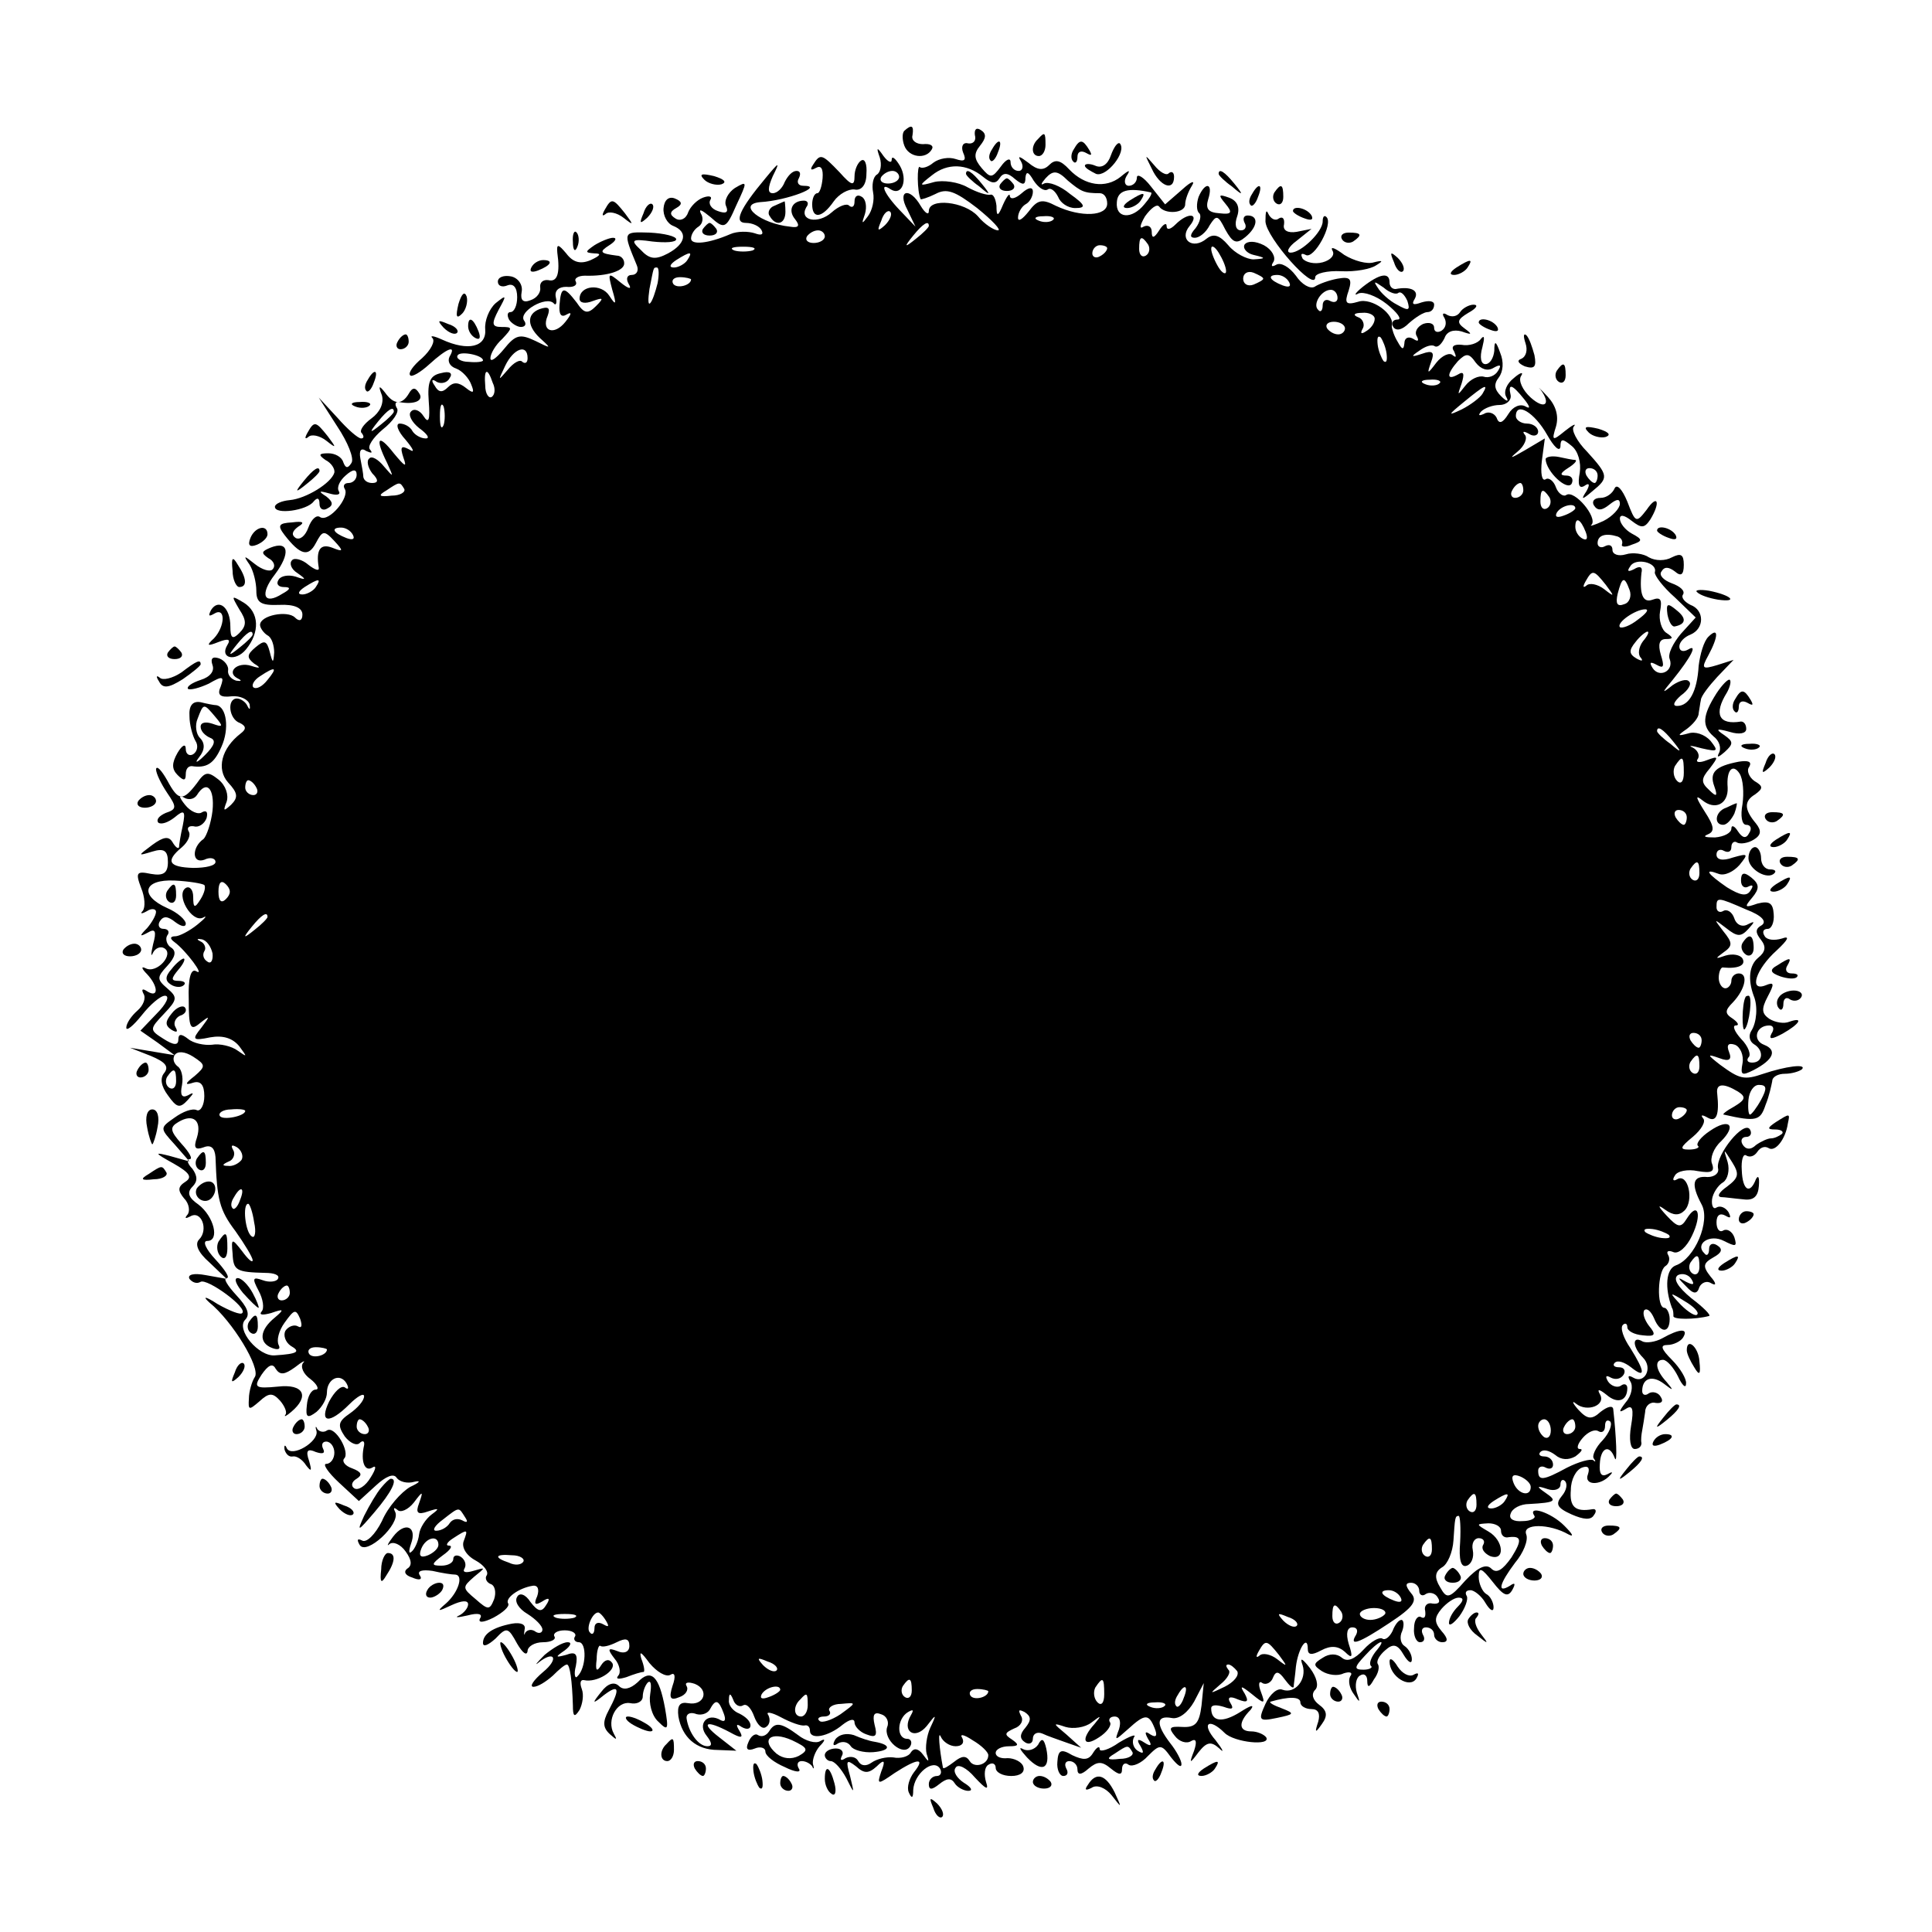 <?xml version="1.0" standalone="no"?>
<!DOCTYPE svg PUBLIC "-//W3C//DTD SVG 20010904//EN"
 "http://www.w3.org/TR/2001/REC-SVG-20010904/DTD/svg10.dtd">
<svg version="1.0" xmlns="http://www.w3.org/2000/svg"
 width="260pt" height="260pt" viewBox="0 0 260 260"
 preserveAspectRatio="xMidYMid meet">
<g transform="translate(0,260) scale(0.1,-0.1)"
fill="#000000" stroke="none">
<path d="M1217 2424 c-3 -3 -3 -12 0 -20 6 -16 29 -19 37 -5 3 5 -2 8 -12 7
-9 0 -16 5 -14 12 2 13 -1 15 -11 6z"/>
<path d="M1312 2418 c2 -7 -2 -12 -9 -11 -7 2 -10 -4 -7 -12 5 -11 2 -13 -10
-9 -9 3 -22 1 -30 -5 -7 -6 -15 -8 -18 -6 -4 5 -4 -33 1 -43 0 -1 10 2 20 7
15 8 26 4 56 -19 21 -17 33 -30 28 -30 -5 0 -18 8 -27 19 -18 20 -66 25 -66 7
0 -6 -5 -3 -11 7 -15 26 -32 21 -18 -5 l11 -23 -21 22 c-22 23 -28 39 -12 28
15 -9 23 13 12 32 -6 10 -11 14 -11 8 0 -5 -5 -3 -11 5 -9 13 -10 12 -5 -2 3
-10 1 -20 -4 -23 -5 -3 -7 -14 -5 -24 2 -10 -1 -24 -7 -32 -8 -11 -9 -11 -4 3
3 10 1 20 -4 23 -6 4 -10 1 -10 -6 0 -7 -3 -9 -7 -6 -3 4 -14 0 -24 -9 -18
-16 -44 -11 -34 7 4 5 2 9 -3 9 -16 0 -22 -13 -12 -25 7 -9 5 -12 -7 -10 -39
4 -72 30 -40 33 36 2 88 22 58 22 -7 0 -9 5 -6 10 3 6 2 10 -3 10 -6 0 -12 -7
-16 -15 -3 -8 -10 -15 -16 -15 -7 0 -7 7 0 23 10 20 9 20 -10 -3 -35 -42 -43
-60 -26 -60 8 0 18 -4 21 -10 3 -6 -1 -7 -9 -4 -9 3 -24 3 -33 -1 -30 -13 -53
-15 -53 -6 0 6 5 13 10 16 6 4 7 12 3 18 -3 7 2 4 13 -5 19 -17 21 -16 35 16
15 32 15 33 -2 23 -9 -6 -15 -17 -12 -24 4 -9 0 -11 -11 -7 -9 3 -13 10 -10
15 3 5 -2 6 -10 3 -8 -3 -17 -12 -20 -20 -3 -9 -11 -12 -17 -8 -8 5 -8 9 1 14
9 5 8 9 -2 13 -8 3 -14 -2 -15 -13 -1 -10 5 -21 13 -24 20 -8 17 -24 -7 -37
-17 -9 -25 -8 -37 5 -14 13 -12 15 16 11 18 -2 32 -1 32 3 0 4 -16 8 -36 9
-36 1 -36 2 -17 -44 3 -7 0 -13 -7 -13 -6 0 -8 -5 -4 -12 5 -8 0 -7 -11 2 -17
14 -17 13 -11 -10 6 -20 5 -22 -4 -8 -11 17 -40 14 -40 -4 0 -6 8 -7 18 -3 14
5 15 4 4 -7 -11 -11 -16 -10 -26 5 -17 22 -21 22 -23 -3 -1 -13 2 -18 10 -13
7 4 6 0 -2 -10 -15 -19 -33 -13 -24 8 4 11 1 13 -11 9 -18 -7 -17 -24 4 -42
12 -11 11 -11 -9 -1 -21 10 -27 9 -43 -11 -10 -12 -18 -18 -18 -12 0 6 7 18
16 26 14 15 14 16 -1 16 -13 0 -14 4 -4 23 11 20 11 21 -4 9 -9 -8 -15 -24
-14 -35 2 -24 -23 -30 -58 -14 -11 5 -17 6 -13 2 4 -4 -2 -16 -14 -27 -12 -10
-19 -20 -16 -23 2 -3 14 4 26 15 23 21 37 27 27 10 -3 -6 0 -13 9 -16 8 -3 17
-13 20 -21 5 -12 3 -13 -7 -5 -10 8 -17 8 -24 1 -8 -8 -13 -7 -18 2 -5 7 -4
10 3 5 6 -3 14 -1 17 5 5 7 0 10 -11 7 -15 -3 -19 -11 -17 -38 2 -25 0 -31 -7
-20 -5 8 -13 11 -17 6 -4 -4 1 -14 11 -22 11 -8 15 -14 9 -14 -7 0 -15 5 -18
10 -3 6 -11 10 -17 10 -6 0 -3 -10 8 -22 10 -12 13 -18 5 -13 -11 6 -13 4 -8
-11 5 -14 2 -12 -13 6 -21 27 -26 21 -9 -13 9 -20 9 -20 -4 -5 -8 10 -17 15
-20 11 -4 -3 -2 -12 4 -20 9 -9 8 -13 0 -13 -6 0 -11 3 -12 8 0 4 -2 15 -4 25
-2 11 1 15 8 10 7 -3 9 -3 5 2 -4 4 4 16 17 27 14 11 23 24 19 29 -3 5 -2 9 3
8 21 -4 34 2 27 12 -5 8 -9 8 -14 -1 -9 -15 -20 -15 -32 2 -8 10 -9 9 -4 -4 3
-11 -3 -23 -14 -31 -11 -8 -17 -17 -13 -20 3 -4 3 -7 -1 -7 -4 0 -18 12 -32
28 l-25 27 25 -39 c14 -21 23 -43 19 -49 -5 -8 -8 -7 -11 1 -2 7 -11 12 -20
12 -13 0 -14 -2 -4 -9 8 -4 13 -12 12 -17 -4 -14 -38 -35 -60 -37 -11 -1 -20
-5 -20 -9 0 -11 43 -5 52 7 5 6 8 5 8 -3 0 -7 5 -10 11 -6 8 4 7 9 -2 16 -11
7 -10 8 4 4 10 -3 16 -2 13 3 -3 5 1 14 9 21 10 9 15 9 15 1 0 -6 -5 -11 -11
-11 -5 0 -8 -3 -5 -8 7 -11 -21 -45 -33 -38 -5 4 -12 -3 -16 -14 -4 -11 -11
-17 -17 -14 -6 4 -5 9 3 15 10 6 7 8 -8 6 -18 -1 -20 -4 -10 -17 21 -27 32
-30 42 -11 9 17 11 18 25 3 13 -14 12 -15 -3 -9 -16 6 -22 -3 -18 -27 1 -5 -5
-3 -14 4 -8 7 -19 10 -22 6 -4 -4 -1 -12 7 -17 13 -9 12 -10 -2 -5 -10 3 -20
1 -23 -4 -4 -6 0 -10 7 -10 10 0 9 -3 -2 -9 -25 -16 -31 -1 -10 26 21 28 19
46 -6 36 -12 -5 -13 -7 -3 -14 8 -4 10 -11 6 -15 -3 -4 -14 -1 -24 7 -15 12
-16 12 -7 -1 5 -8 9 -24 9 -35 0 -16 6 -20 31 -19 20 1 31 -4 31 -13 0 -8 -4
-10 -10 -4 -10 10 -47 3 -47 -10 0 -4 5 -11 10 -14 6 -3 9 -14 9 -23 -1 -15
-2 -15 -6 1 -4 15 -7 16 -19 6 -12 -10 -12 -14 -2 -22 10 -6 8 -7 -4 -3 -19 6
-34 -9 -18 -17 6 -3 5 -4 -2 -3 -7 2 -12 8 -11 14 1 5 -4 13 -12 16 -9 3 -12
0 -9 -9 3 -8 -3 -16 -16 -20 -12 -4 -19 -9 -17 -12 3 -2 15 1 28 7 19 11 21
10 16 -4 -5 -11 -1 -15 15 -13 11 1 22 -4 24 -11 1 -7 0 -8 -3 -2 -2 5 -9 10
-14 10 -14 0 -11 -28 4 -33 8 -4 9 -8 1 -14 -26 -20 -33 -48 -17 -66 13 -14
14 -20 4 -30 -10 -9 -11 -9 -6 4 3 9 -1 22 -11 30 -14 11 -18 11 -29 -5 -19
-25 -25 -24 -40 4 -8 14 -14 20 -15 15 0 -6 7 -20 15 -32 13 -19 13 -22 -2
-27 -9 -4 -13 -9 -10 -13 4 -3 13 0 22 7 13 11 15 9 11 -11 -3 -13 -5 -26 -5
-29 -1 -3 -5 0 -9 7 -5 8 -12 7 -27 -4 -20 -15 -20 -15 0 -9 16 5 21 1 21 -14
0 -15 -6 -19 -23 -16 -19 4 -21 2 -13 -19 5 -12 6 -26 2 -31 -4 -4 -1 -4 6 0
6 4 12 3 12 -1 0 -5 -6 -15 -12 -22 -11 -11 -10 -12 1 -6 10 6 12 2 7 -16 -3
-13 -3 -18 0 -11 3 6 10 9 15 6 14 -8 -10 -35 -25 -27 -6 3 -6 0 2 -8 15 -16
16 -33 0 -23 -6 4 -8 3 -5 -3 4 -6 0 -16 -8 -23 -8 -7 -15 -17 -15 -23 0 -5 9
2 21 17 11 14 25 26 31 26 7 0 2 -11 -11 -24 l-22 -23 23 -16 23 -17 -30 5
-30 5 28 -11 c19 -8 25 -14 18 -23 -6 -7 -4 -18 5 -30 12 -17 16 -18 27 -6 8
9 9 11 0 6 -8 -4 -11 0 -8 14 2 11 -1 22 -6 25 -5 4 -7 10 -4 15 4 6 14 5 25
-2 17 -11 17 -13 2 -26 -13 -10 -14 -13 -2 -9 10 3 15 -3 15 -18 0 -12 -5 -21
-10 -19 -6 3 -19 -2 -30 -10 -20 -14 -20 -14 0 -36 l20 -23 -25 7 c-23 6 -23
5 4 -10 21 -12 25 -18 16 -24 -11 -7 -11 -12 -2 -23 7 -7 8 -18 4 -22 -4 -5
-2 -5 4 -2 15 9 25 -18 12 -31 -6 -6 -2 -17 14 -31 l23 -22 -28 5 c-16 3 -25
1 -22 -5 4 -5 10 -7 15 -4 9 5 64 -35 56 -42 -2 -3 -17 3 -33 12 -17 11 -21
11 -11 2 31 -25 69 -88 61 -100 -4 -6 -8 -20 -8 -29 -1 -16 0 -16 14 -4 13 12
18 12 28 1 6 -7 10 -16 7 -19 -2 -3 1 -2 8 4 25 21 17 38 -18 34 -31 -3 -33
-1 -22 16 9 13 15 16 19 8 6 -9 12 -8 26 2 10 8 15 10 11 6 -4 -5 0 -15 10
-22 9 -7 12 -14 7 -14 -6 0 -11 -9 -12 -21 -2 -17 1 -18 13 -9 8 7 14 18 14
26 0 18 17 27 26 13 4 -7 3 -10 -2 -6 -5 3 -14 -6 -21 -19 -14 -29 0 -31 27
-4 11 11 20 16 20 11 0 -6 -9 -16 -19 -23 -16 -11 -17 -16 -7 -31 7 -9 16 -13
20 -9 4 4 7 3 6 -3 -5 -22 1 -36 11 -30 6 4 5 -2 -2 -13 -7 -12 -17 -18 -22
-15 -5 3 -4 9 3 13 8 5 7 9 -6 14 -9 3 -14 9 -11 13 9 8 -12 45 -23 38 -4 -3
-10 -2 -13 2 -2 5 -3 3 -1 -3 3 -14 -33 -36 -40 -23 -2 5 -4 5 -3 -2 2 -6 6
-10 11 -9 5 1 13 -4 18 -12 7 -9 8 -8 4 6 -5 14 -2 17 9 12 9 -3 13 -2 10 4
-3 6 -1 10 4 10 6 0 11 -7 11 -15 0 -8 -5 -15 -11 -15 -5 0 2 -11 17 -25 l27
-25 23 21 c13 12 24 17 28 10 4 -5 14 -8 24 -5 9 2 7 -1 -6 -7 -12 -7 -30 -27
-38 -46 -9 -18 -21 -30 -27 -26 -6 3 -7 1 -3 -6 9 -15 55 28 48 44 -3 6 -2 7
3 3 4 -4 14 0 22 10 12 16 13 16 7 -1 -5 -13 -2 -16 12 -11 15 5 16 4 5 -4 -8
-6 -16 -18 -17 -27 -1 -9 -6 -20 -10 -23 -4 -4 -4 1 -1 10 9 24 -8 31 -24 10
-7 -9 -9 -14 -5 -10 5 4 15 0 22 -10 8 -11 9 -19 2 -23 -5 -4 -3 -9 7 -12 9
-4 14 -3 10 3 -4 6 3 8 17 6 13 -3 26 -5 31 -5 11 -1 4 -24 -13 -39 -13 -11
-11 -11 8 -2 13 6 22 7 22 1 0 -5 -6 -12 -12 -15 -7 -3 -2 -3 11 0 15 4 21 2
17 -4 -3 -6 4 -6 18 1 13 7 22 15 20 19 -5 7 14 21 33 24 7 1 9 -5 6 -14 -5
-11 -3 -13 7 -7 9 6 11 4 5 -5 -6 -10 -11 -9 -21 4 -7 11 -15 13 -18 7 -4 -6
2 -16 14 -23 11 -7 20 -16 20 -21 0 -4 -4 -6 -9 -3 -5 4 -11 3 -14 -1 -2 -5
-2 -3 -1 4 2 7 -5 10 -17 8 -26 -5 -39 -14 -39 -26 0 -6 7 -3 17 6 15 16 17
15 29 -7 7 -12 13 -17 14 -10 0 6 9 12 21 12 11 0 18 4 15 8 -2 4 4 8 14 8 10
0 16 -4 14 -8 -3 -4 0 -8 5 -8 11 0 10 -35 -2 -46 -3 -4 -5 3 -2 14 3 16 0 20
-13 15 -15 -4 -15 -3 -2 6 8 6 10 11 4 11 -7 0 -20 -8 -31 -17 -10 -10 -14
-15 -9 -11 22 18 29 6 7 -12 -13 -11 -19 -20 -13 -20 6 0 17 7 26 15 8 8 16
15 19 15 4 0 7 -22 8 -55 0 -15 2 -17 9 -6 4 8 6 20 3 28 -3 8 -2 13 3 12 17
-4 44 13 38 23 -4 6 -10 5 -15 -3 -6 -10 -8 -7 -6 8 0 12 3 20 5 18 3 -2 12 0
22 5 12 6 17 5 17 -5 0 -8 -7 -11 -16 -7 -13 5 -14 3 -4 -10 7 -8 9 -19 5 -23
-4 -5 1 -5 11 -2 10 4 20 7 23 7 2 0 1 8 -3 18 -3 11 0 9 11 -6 10 -12 22 -19
28 -16 6 4 8 -1 3 -15 -5 -16 -3 -20 9 -15 9 3 13 10 10 15 -3 5 2 6 11 3 20
-8 13 -30 -9 -26 -11 2 -15 -3 -13 -18 5 -28 24 -45 53 -45 l25 -1 -23 18
c-26 20 -18 24 14 7 16 -9 19 -8 13 2 -5 8 -4 10 3 5 7 -4 12 -3 12 2 0 6 -7
12 -15 16 -8 3 -15 11 -14 18 0 10 2 10 6 0 2 -6 8 -10 13 -7 5 3 11 -4 15
-15 4 -11 11 -18 16 -14 5 3 6 10 3 16 -4 5 4 4 17 -3 13 -7 27 -12 32 -11 4
1 7 -2 7 -7 0 -13 25 -8 44 8 9 7 16 9 16 3 0 -5 7 -13 16 -16 13 -5 15 -2 11
13 -3 13 -1 18 9 14 7 -2 11 -10 8 -17 -6 -17 22 -41 31 -26 3 5 1 10 -4 10
-15 0 -14 27 1 36 7 4 8 3 4 -4 -13 -22 5 -34 21 -15 13 17 14 17 5 -2 -5 -11
-7 -27 -5 -35 4 -12 3 -12 -5 -1 -6 8 -12 9 -16 3 -3 -6 -14 -9 -24 -7 -9 1
-22 -2 -29 -7 -7 -5 -14 -5 -18 2 -3 6 -11 7 -17 4 -6 -4 -8 -3 -5 3 3 5 0 10
-8 10 -8 0 -15 -4 -15 -9 0 -4 4 -8 8 -8 5 0 14 -10 21 -23 11 -22 11 -22 5 3
-6 21 -5 23 8 13 11 -10 17 -10 28 0 10 10 12 8 6 -7 -6 -18 -5 -18 18 -2 31
20 42 21 26 1 -6 -8 -10 -20 -7 -27 4 -9 6 -8 6 3 1 22 27 43 36 29 3 -5 1
-10 -4 -10 -6 0 -11 -5 -11 -11 0 -8 4 -8 14 0 10 8 16 9 21 1 3 -5 12 -10 18
-10 7 0 4 5 -6 11 -9 6 -15 15 -11 20 3 6 15 0 26 -13 15 -16 19 -18 15 -6 -3
10 -2 20 3 23 6 4 10 1 10 -4 0 -6 9 -11 21 -11 12 0 19 5 16 13 -2 6 -12 11
-21 11 -9 -1 -16 2 -16 7 0 5 8 9 18 9 13 0 14 2 4 9 -11 7 -10 9 3 15 9 3 13
11 9 17 -4 8 -3 9 5 5 9 -6 9 -11 1 -21 -8 -9 -8 -15 0 -20 5 -3 10 -1 10 5 0
7 6 10 13 7 6 -3 21 -8 32 -12 l20 -7 -20 18 c-18 15 -19 16 -1 10 10 -3 26
-1 35 6 13 10 14 10 4 -2 -19 -21 -15 -32 6 -18 11 7 17 16 15 20 -3 4 0 8 6
8 7 0 9 -7 6 -17 -6 -16 -6 -16 12 0 23 21 28 21 36 1 4 -10 2 -13 -6 -8 -7 5
-8 3 -3 -6 6 -9 4 -11 -5 -5 -9 6 -11 4 -5 -5 5 -9 4 -11 -4 -6 -6 4 -8 12 -5
18 4 5 -5 2 -20 -7 -14 -10 -26 -13 -26 -9 0 5 -4 3 -9 -5 -6 -10 -13 -10 -28
-3 -15 9 -19 7 -20 -9 -1 -10 3 -19 8 -19 6 0 7 5 4 10 -3 6 -1 10 4 10 6 0
11 -5 11 -11 0 -8 5 -8 15 1 12 10 18 10 30 0 11 -9 15 -9 15 -1 0 7 4 10 9 6
5 -3 17 2 26 12 16 16 18 16 31 -2 8 -10 14 -15 14 -9 0 5 -7 18 -15 28 -20
26 -19 38 2 34 10 -2 22 8 30 22 l13 25 -3 -30 c-3 -24 -8 -30 -26 -29 -17 1
-19 -1 -10 -12 6 -8 16 -11 22 -7 7 4 8 -1 4 -13 -7 -18 -6 -18 6 -2 11 14 17
15 28 5 7 -7 5 -2 -5 11 -20 23 -9 31 12 10 13 -13 63 -18 56 -6 -3 4 -12 8
-20 8 -17 0 -18 12 -1 29 6 8 0 6 -14 -3 -24 -15 -39 -13 -39 5 0 5 7 5 17 2
11 -4 14 -3 9 5 -5 8 -1 10 10 5 13 -5 15 -3 9 8 -7 11 -5 11 10 -1 17 -14 18
-13 12 3 -4 10 -3 16 2 12 5 -3 12 1 14 7 4 10 8 9 16 -2 6 -8 11 -13 12 -10
0 3 2 15 3 27 3 25 16 44 16 24 0 -8 5 -9 18 -2 13 7 23 6 32 -2 10 -10 11 -7
5 11 -4 14 -2 22 5 22 6 0 8 -4 5 -10 -10 -16 3 -12 45 16 32 21 38 30 29 40
-8 10 -8 14 0 14 6 0 11 -5 11 -11 0 -5 4 -8 9 -4 5 3 13 1 16 -5 4 -6 1 -9
-7 -8 -7 2 -12 -3 -10 -10 1 -8 -1 -11 -6 -8 -4 2 -9 -4 -9 -15 -1 -10 3 -19
8 -19 6 0 7 5 4 10 -3 6 -1 10 4 10 6 0 11 -4 11 -10 0 -5 5 -10 11 -10 8 0 8
5 -1 15 -10 12 -10 18 0 30 7 8 17 15 23 15 7 0 7 -4 -1 -12 -7 -7 -12 -16
-12 -22 0 -5 6 -1 14 9 8 11 12 23 10 27 -3 5 -1 8 5 8 5 0 15 -8 20 -17 6
-10 11 -13 11 -6 0 6 -4 15 -10 18 -5 3 -10 14 -10 23 0 14 4 12 19 -7 14 -18
20 -21 26 -11 5 9 4 11 -3 6 -18 -11 -14 3 7 31 11 13 18 30 15 38 -6 15 31
15 57 0 8 -4 5 1 -6 12 -18 18 -50 28 -40 13 2 -3 -5 -7 -16 -7 -12 -1 -19 3
-16 10 2 7 13 13 25 13 36 2 38 4 22 15 -13 9 -12 10 3 5 9 -3 17 0 17 6 0 6
3 8 6 5 4 -4 2 -13 -4 -20 -9 -11 -7 -16 13 -25 16 -7 26 -8 30 -1 4 5 3 9 -2
8 -23 -4 -31 3 -29 26 0 14 7 27 15 30 8 3 11 0 8 -9 -6 -15 17 -16 30 -1 4 4
3 5 -4 1 -8 -4 -11 1 -10 14 1 22 13 27 20 8 4 -11 2 31 -2 66 -1 5 -8 3 -17
-4 -12 -11 -18 -10 -30 3 -8 9 -9 13 -3 8 15 -12 41 -2 32 13 -4 7 -1 7 9 -1
15 -13 28 -8 28 9 0 5 -4 7 -9 3 -5 -3 -13 0 -17 6 -4 7 -3 9 4 5 6 -3 13 -2
17 4 3 5 1 10 -6 10 -7 0 -9 3 -6 6 4 4 13 1 22 -6 20 -16 19 -6 -1 26 -9 13
-14 27 -10 31 3 3 6 2 6 -3 0 -5 9 -10 21 -11 17 -2 18 1 8 13 -6 8 -9 17 -6
21 4 3 9 -2 13 -11 8 -20 21 -21 21 -1 0 8 -4 15 -7 15 -11 0 -9 49 1 56 5 3
7 10 4 15 -3 5 0 7 7 4 7 -3 18 7 25 22 14 29 8 47 -7 23 -8 -13 -12 -12 -27
4 -12 13 -13 16 -2 8 11 -8 19 -8 26 -1 13 13 5 51 -10 42 -5 -3 -7 -1 -3 5 3
6 17 9 31 6 18 -3 23 -1 19 10 -3 7 2 21 12 30 22 22 11 32 -15 14 -12 -8 -19
-17 -16 -20 3 -2 -2 -5 -12 -5 -13 0 -12 3 5 17 12 10 18 21 14 25 -4 5 -1 5
6 1 12 -7 16 4 13 32 -2 14 8 15 28 3 11 -7 10 -11 -5 -20 -11 -6 -17 -11 -14
-11 44 -10 49 -8 56 13 5 12 8 27 9 32 0 6 8 10 17 10 9 0 19 3 23 6 7 8 -22
4 -52 -6 -26 -9 -32 -7 -58 12 -18 14 -18 15 -1 9 13 -5 17 -2 13 8 -4 10 -1
13 8 10 7 -3 12 -14 10 -25 -3 -16 -1 -17 15 -9 27 14 32 27 14 34 -16 6 -11
26 7 26 6 0 7 -5 3 -11 -4 -8 0 -8 15 0 23 13 29 23 9 16 -7 -3 -19 -1 -27 4
-10 7 -11 13 -2 30 9 17 9 20 -3 15 -23 -9 -13 22 15 47 16 15 18 20 7 16 -10
-3 -20 -2 -23 3 -4 6 -2 10 4 10 5 0 9 9 8 20 -1 15 -6 18 -22 14 -17 -6 -18
-5 -7 8 10 12 10 18 -1 27 -10 8 -14 7 -14 -4 0 -8 5 -11 10 -8 6 3 7 1 3 -5
-5 -9 -14 -7 -32 4 -26 18 -32 26 -11 18 8 -3 20 3 28 12 12 15 12 16 -9 10
-14 -5 -22 -3 -22 4 0 6 5 8 10 5 6 -3 10 -1 10 5 0 6 4 9 8 6 4 -2 14 -1 22
4 10 6 11 12 3 22 -16 19 -16 30 -1 39 11 8 11 11 -1 18 -7 5 -11 14 -7 19 4
7 -1 9 -14 7 -31 -6 -40 -14 -33 -33 5 -14 3 -15 -7 -5 -11 10 -11 15 1 29 12
16 12 17 -4 11 -10 -4 -16 -3 -12 2 3 5 -1 12 -7 15 -7 3 -2 3 12 -1 22 -5 23
-4 12 10 -8 9 -21 13 -30 10 -15 -4 -15 -3 -2 6 8 6 16 15 16 21 1 5 2 14 3
18 0 5 11 19 22 31 l22 23 -22 -7 c-20 -6 -22 -5 -12 13 14 26 14 39 0 25 -6
-6 -11 -23 -13 -39 -2 -35 -13 -54 -29 -54 -7 0 -4 6 5 14 10 7 15 16 11 19
-3 4 -13 1 -22 -5 -15 -12 -15 -11 0 7 25 31 34 49 21 41 -7 -4 -12 -2 -12 4
0 6 7 13 15 16 19 8 19 33 0 40 -8 4 -13 10 -10 14 3 5 -4 11 -15 15 -11 4
-18 11 -14 16 4 7 10 6 18 0 8 -7 12 -5 12 9 0 14 -4 16 -16 10 -9 -5 -22 -5
-31 0 -7 5 -22 7 -31 4 -10 -3 -18 0 -18 6 0 6 -4 8 -10 5 -5 -3 -10 -1 -10 4
0 11 11 14 27 9 5 -2 7 -6 6 -10 -2 -4 4 -5 13 -1 15 5 15 7 0 15 -9 5 -16 14
-16 20 0 6 6 5 16 -3 13 -10 17 -10 25 2 14 23 10 35 -5 13 -14 -18 -15 -18
-26 11 -7 17 -14 24 -17 18 -3 -7 -11 -13 -19 -13 -9 0 -12 -5 -9 -10 5 -8 11
-7 21 1 10 8 14 8 14 1 0 -6 -10 -17 -22 -23 -13 -6 -20 -8 -16 -5 8 10 -23
47 -34 40 -4 -3 -11 2 -14 10 -3 9 -10 14 -14 11 -5 -3 -7 8 -5 25 l4 30 -27
-16 c-19 -11 -22 -12 -10 -2 10 8 14 19 10 23 -4 5 -1 5 6 1 6 -4 12 -2 12 3
0 6 -7 11 -15 11 -8 0 -15 5 -15 10 0 20 25 5 42 -25 9 -16 17 -24 18 -16 0
11 3 11 15 1 9 -7 13 -23 11 -36 -3 -16 -1 -22 6 -18 7 5 8 2 3 -7 -8 -12 -6
-12 8 0 22 18 22 21 -7 53 -14 14 -22 30 -18 34 4 5 -2 2 -12 -6 -17 -14 -18
-13 -12 6 4 14 0 28 -11 40 -10 11 -15 15 -10 10 15 -20 6 -28 -13 -11 -11 10
-17 23 -13 29 4 6 -1 5 -10 -3 -9 -7 -14 -18 -10 -25 4 -7 1 -7 -7 1 -9 9 -10
16 -3 25 6 8 7 21 2 33 -6 17 -8 17 -8 3 -1 -10 -6 -18 -12 -18 -6 0 -8 9 -4
23 3 12 3 17 -2 11 -4 -6 -16 -10 -26 -8 -10 1 -15 -2 -10 -9 3 -7 3 -9 -2 -5
-4 4 -14 0 -22 -10 -12 -16 -13 -16 -7 1 5 13 2 16 -12 11 -15 -5 -16 -4 -4 4
8 6 17 9 21 6 4 -2 9 3 13 11 3 9 12 12 23 9 14 -5 15 -4 4 4 -11 8 -10 12 5
21 11 6 14 11 7 11 -6 0 -15 -5 -18 -10 -4 -6 -11 -7 -17 -4 -6 4 -8 2 -4 -4
3 -6 2 -13 -4 -17 -5 -3 -10 -2 -10 4 0 6 -7 8 -15 5 -8 -4 -12 -11 -8 -17 3
-6 1 -7 -5 -3 -7 4 -12 1 -12 -6 -1 -9 -3 -9 -9 2 -5 8 -8 18 -8 21 5 16 -27
39 -45 33 -17 -5 -19 -2 -13 15 5 16 2 19 -15 16 -11 -2 -25 -7 -31 -11 -6 -3
-17 3 -25 15 -9 12 -20 18 -26 15 -7 -4 -8 -2 -4 4 3 6 -2 16 -13 22 -12 6
-22 6 -26 1 -3 -5 3 -12 12 -14 17 -4 17 -5 0 -6 -9 0 -25 8 -34 19 -12 14
-20 16 -29 9 -19 -16 -38 -1 -23 17 14 17 -2 19 -19 2 -7 -7 -12 -8 -12 -2 0
5 -5 2 -10 -6 -7 -11 -10 -11 -10 -2 0 7 -5 10 -11 7 -6 -4 -5 2 2 14 8 11 16
17 19 13 8 -11 35 -9 35 3 0 6 4 17 9 25 5 8 -1 6 -13 -5 l-23 -20 -19 24
c-10 13 -19 18 -19 12 0 -6 -5 -11 -11 -11 -5 0 -7 6 -3 13 6 9 4 9 -8 -1 -20
-16 -48 -12 -69 10 -12 13 -19 14 -27 6 -8 -8 -16 -7 -28 3 -12 9 -15 10 -10
2 4 -7 2 -13 -3 -13 -6 0 -11 5 -11 12 0 6 -6 4 -13 -6 -12 -16 -14 -16 -26
-2 -10 12 -11 19 -2 30 8 10 9 16 1 21 -6 4 -9 1 -8 -7z m11 -56 c11 -9 17
-10 22 -2 5 8 11 8 21 -1 11 -9 14 -8 14 2 1 9 4 8 11 -4 6 -9 14 -15 19 -12
4 3 10 -2 14 -10 3 -8 13 -15 23 -15 15 0 14 4 -7 19 -13 11 -29 17 -35 14 -5
-3 -4 0 2 7 10 11 16 11 30 -3 18 -15 22 -17 43 -17 6 0 10 -6 10 -14 0 -17
-35 -19 -69 -3 -19 10 -25 8 -37 -8 -8 -10 -14 -14 -14 -8 0 7 5 15 10 18 6 3
10 11 10 17 0 7 -6 6 -15 -2 -8 -7 -15 -9 -16 -4 0 5 -4 0 -9 -11 -7 -17 -9
-17 -9 -2 -1 9 -4 16 -8 15 -5 -1 -18 3 -31 10 -12 7 -33 10 -45 7 -21 -6 -21
-5 -3 9 21 17 47 16 69 -2z m-113 0 c0 -5 -7 -9 -15 -9 -8 0 -12 4 -9 9 3 4 9
8 15 8 5 0 9 -4 9 -8z m339 -21 c2 -1 -2 -8 -9 -16 -17 -21 -39 -19 -37 3 1
16 15 20 46 13z m-358 -44 c-10 -9 -11 -8 -5 6 3 10 9 15 12 12 3 -3 0 -11 -7
-18z m226 7 c-3 -3 -12 -4 -19 -1 -8 3 -5 6 6 6 11 1 17 -2 13 -5z m-167 -8
c0 -2 -8 -10 -17 -17 -16 -13 -17 -12 -4 4 13 16 21 21 21 13z m-140 -14 c0
-5 -7 -9 -15 -9 -8 0 -12 4 -9 9 3 4 9 8 15 8 5 0 9 -4 9 -8z m435 -11 c3 -5
2 -12 -3 -15 -5 -3 -9 1 -9 9 0 17 3 19 12 6z m-532 -8 c-7 -2 -19 -2 -25 0
-7 3 -2 5 12 5 14 0 19 -2 13 -5z m477 3 c0 -3 -4 -8 -10 -11 -5 -3 -10 -1
-10 4 0 6 5 11 10 11 6 0 10 -2 10 -4z m160 -31 c0 -5 -5 -3 -10 5 -5 8 -10
20 -10 25 0 6 5 3 10 -5 5 -8 10 -19 10 -25z m-725 15 c-3 -5 -12 -10 -18 -10
-7 0 -6 4 3 10 19 12 23 12 15 0z m-40 -31 c-3 -12 -7 -24 -10 -27 -3 -3 -3 5
-1 19 6 30 5 29 10 29 3 0 3 -10 1 -21z m815 6 c0 -2 -6 -5 -13 -8 -8 -3 -14
1 -14 8 0 7 6 11 14 8 7 -3 13 -6 13 -8z m-770 -1 c0 -8 -19 -13 -24 -6 -3 5
1 9 9 9 8 0 15 -2 15 -3z m805 -4 c3 -6 -1 -7 -9 -4 -18 7 -21 14 -7 14 6 0
13 -4 16 -10z m65 -21 c0 -5 -4 -7 -10 -4 -5 3 -10 1 -10 -6 0 -7 -3 -10 -6
-6 -8 7 4 27 17 27 5 0 9 -5 9 -11z m50 -28 c0 -6 -5 -13 -12 -17 -6 -4 -8 -3
-4 4 3 5 0 13 -6 15 -8 3 -6 6 5 6 9 1 17 -3 17 -8z m-40 -13 c0 -4 -4 -8 -9
-8 -6 0 -12 4 -15 8 -3 5 1 9 9 9 8 0 15 -4 15 -9z m56 -34 c1 -9 0 -13 -4
-10 -3 4 -7 14 -8 22 -1 9 0 13 4 10 3 -4 7 -14 8 -22z m-1216 -9 c0 -2 -9 -3
-19 -2 -11 0 -18 5 -15 9 4 6 34 0 34 -7z m60 3 c0 -6 -3 -8 -7 -5 -3 4 -12
-1 -20 -11 -13 -15 -13 -15 -3 6 11 23 30 30 30 10z m1300 -13 c9 5 11 4 6 -4
-4 -7 -13 -10 -19 -8 -7 2 -18 -3 -25 -12 -11 -14 -11 -14 -5 3 4 13 3 17 -5
12 -16 -9 -15 1 0 18 11 11 15 11 24 -2 7 -9 16 -12 24 -7z m-1347 -20 c4 -8
3 -16 -1 -19 -4 -3 -9 4 -9 15 -2 23 3 25 10 4z m1274 -1 c-3 -3 -12 -4 -19
-1 -8 3 -5 6 6 6 11 1 17 -2 13 -5z m58 -14 c-3 -5 -16 -15 -28 -21 -19 -9
-19 -8 3 10 28 23 34 26 25 11z m56 -7 c8 -10 9 -14 2 -10 -7 4 -17 0 -23 -10
-8 -13 -13 -14 -16 -5 -3 6 -11 9 -17 5 -7 -3 -8 -2 -4 3 5 5 16 9 25 9 9 0
16 6 15 13 -4 17 2 15 18 -5z m-1454 -35 c-3 -7 -5 -2 -5 12 0 14 2 19 5 13 2
-7 2 -19 0 -25z m-67 18 c0 -2 -8 -10 -17 -17 -16 -13 -17 -12 -4 4 13 16 21
21 21 13z m1620 -86 c0 -5 -2 -10 -4 -10 -3 0 -8 5 -11 10 -3 6 -1 10 4 10 6
0 11 -4 11 -10z m-1606 -18 c2 -4 -5 -9 -17 -9 -17 -2 -19 0 -7 7 18 12 18 12
24 2z m1506 -2 c0 -5 -5 -10 -11 -10 -5 0 -7 5 -4 10 3 6 8 10 11 10 2 0 4 -4
4 -10z m35 -9 c3 -5 2 -12 -3 -15 -5 -3 -9 1 -9 9 0 17 3 19 12 6z m35 -15 c0
-2 -7 -7 -16 -10 -8 -3 -12 -2 -9 4 6 10 25 14 25 6z m14 -32 c3 -8 2 -12 -4
-9 -6 3 -10 10 -10 16 0 14 7 11 14 -7z m-1659 -4 c3 -6 -1 -7 -9 -4 -18 7
-21 14 -7 14 6 0 13 -4 16 -10z m1752 -50 c-1 -4 11 -20 27 -34 l28 -27 -20
-22 c-10 -12 -18 -27 -15 -34 6 -16 -14 -26 -23 -12 -5 8 -3 9 6 4 9 -5 10 -2
5 14 -4 14 -2 21 7 21 10 0 10 2 1 8 -7 4 -11 18 -9 29 3 16 1 20 -10 16 -13
-5 -18 7 -15 36 2 8 -2 10 -10 5 -8 -4 -10 -3 -5 4 7 12 37 5 33 -8z m-66 -17
c12 -16 12 -17 -2 -6 -9 7 -20 9 -24 5 -5 -4 -5 -1 -1 6 9 16 11 15 27 -5z
m-1736 -3 c-3 -5 -12 -10 -18 -10 -7 0 -6 4 3 10 19 12 23 12 15 0z m1768 -4
c3 -8 0 -17 -7 -19 -10 -4 -12 1 -9 14 6 23 9 24 16 5z m11 -40 c-10 -8 -21
-12 -24 -10 -5 6 21 24 34 24 6 0 1 -6 -10 -14z m7 -29 c-6 -8 -7 -18 -3 -22
4 -5 1 -5 -6 -1 -10 6 -10 11 -1 22 6 8 14 14 16 14 3 0 0 -6 -6 -13z m-1851
-52 c-7 -9 -15 -13 -19 -10 -3 3 1 10 9 15 21 14 24 12 10 -5z m1891 -82 c13
-16 12 -17 -3 -4 -10 7 -18 15 -18 17 0 8 8 3 21 -13z m15 -43 c0 -12 -4 -16
-9 -11 -5 5 -6 14 -3 20 10 15 12 14 12 -9z m79 -42 c-3 -16 -1 -28 5 -28 6 0
8 -5 4 -11 -4 -8 -9 -7 -15 2 -5 8 -9 9 -9 4 0 -6 -10 -11 -22 -12 -13 0 -17
1 -10 4 10 4 9 11 -4 31 -12 19 -13 23 -3 15 17 -14 35 -5 34 17 -2 24 7 33
16 19 5 -8 6 -26 4 -41z m-2000 22 c3 -5 1 -10 -4 -10 -6 0 -11 5 -11 10 0 6
2 10 4 10 3 0 8 -4 11 -10z m-59 -31 c-2 -17 -8 -34 -12 -38 -16 -11 -16 -34
1 -28 8 4 15 2 15 -3 0 -5 -13 -8 -30 -8 -33 1 -38 9 -15 28 8 7 12 16 9 21
-3 5 0 8 7 7 6 -2 14 3 17 11 2 8 0 11 -6 8 -5 -4 -16 1 -23 10 -8 10 -9 14
-2 10 6 -4 14 -3 18 3 13 21 24 9 21 -21z m1984 -9 c0 -5 -2 -10 -4 -10 -3 0
-8 5 -11 10 -3 6 -1 10 4 10 6 0 11 -4 11 -10z m17 -75 c0 -8 -4 -12 -9 -9 -5
3 -6 10 -3 15 9 13 12 11 12 -6z m-2012 -16 c2 -3 0 -11 -5 -19 -8 -13 -10
-12 -10 3 0 10 -5 15 -10 12 -14 -9 8 -47 23 -40 7 4 3 -1 -7 -9 -11 -9 -25
-16 -30 -16 -7 0 -8 -3 -1 -8 15 -11 42 -47 29 -39 -7 4 -11 -9 -10 -38 0 -38
2 -43 15 -32 14 11 14 10 2 -6 -13 -16 -12 -18 12 -13 17 3 30 -1 39 -12 11
-15 11 -15 -2 -6 -8 6 -24 10 -35 8 -10 -1 -25 2 -32 8 -9 7 -13 7 -13 -1 0
-8 -6 -8 -20 1 -19 12 -19 13 1 34 18 19 18 22 4 34 -14 12 -14 15 0 30 11 12
13 20 5 25 -5 3 -8 11 -5 16 4 5 1 9 -5 9 -6 0 -8 5 -5 10 5 8 11 7 21 -1 8
-6 14 -7 14 -2 0 5 -11 15 -25 21 -38 17 -32 39 10 37 20 -1 37 -4 40 -6z m29
-19 c-6 -6 -10 -3 -10 10 0 13 4 16 10 10 7 -7 7 -13 0 -20z m2046 -14 c21 -8
28 -16 21 -21 -9 -5 -9 -10 -1 -20 7 -9 6 -16 -4 -24 -12 -10 -14 -29 -6 -51
6 -14 4 -36 -3 -47 -4 -6 -3 -14 3 -18 14 -8 13 -25 -2 -25 -6 0 -8 3 -5 7 4
3 0 15 -10 25 -9 10 -12 18 -7 18 5 0 3 4 -4 9 -11 7 -11 11 0 22 17 18 21 39
8 39 -5 0 -10 -4 -10 -10 0 -5 -4 -10 -8 -10 -5 0 -9 7 -9 14 0 8 3 15 6 14
20 -2 31 3 26 12 -3 5 -13 7 -23 4 -14 -5 -14 -4 -3 4 13 9 13 13 0 29 -13 17
-13 17 4 4 15 -12 20 -12 30 -1 9 10 9 11 -1 6 -7 -4 -15 -1 -18 8 -3 9 -10
13 -15 10 -5 -3 -9 0 -9 5 0 14 1 14 40 -3z m-1990 -10 c0 -2 -8 -10 -17 -17
-16 -13 -17 -12 -4 4 13 16 21 21 21 13z m-74 -49 c1 -9 -2 -15 -7 -11 -5 3
-7 9 -4 14 3 4 0 11 -5 13 -6 3 -5 4 1 3 7 -1 13 -10 15 -19z m2004 -117 c0
-5 -2 -10 -4 -10 -3 0 -8 5 -11 10 -3 6 -1 10 4 10 6 0 11 -4 11 -10z m-3 -35
c0 -8 -4 -12 -9 -9 -5 3 -6 10 -3 15 9 13 12 11 12 -6z m-2050 -20 c0 -8 -4
-12 -9 -9 -5 3 -6 10 -3 15 9 13 12 11 12 -6z m2133 -25 c-6 -11 -13 -20 -15
-20 -2 0 -3 9 -2 20 1 11 7 20 14 20 11 0 11 -5 3 -20z m-2040 -15 c0 -7 -30
-13 -34 -7 -3 4 4 9 15 9 10 1 19 0 19 -2z m1940 1 c0 -3 -4 -8 -10 -11 -5 -3
-10 -1 -10 4 0 6 5 11 10 11 6 0 10 -2 10 -4z m-2005 -37 c-5 -14 -2 -17 9
-13 10 4 15 -1 16 -13 2 -57 5 -71 27 -100 12 -17 23 -35 23 -39 0 -4 -6 1
-14 12 -14 18 -15 18 -13 -3 1 -23 5 -25 44 -26 12 0 20 -3 17 -8 -2 -4 -12
-5 -20 -2 -14 5 -15 3 -6 -14 6 -11 8 -24 4 -28 -4 -5 2 -5 13 -2 17 6 18 5 5
-6 -21 -17 -22 -34 -4 -41 8 -3 12 -2 9 4 -3 6 0 19 8 30 13 18 15 19 21 5 3
-9 2 -13 -3 -10 -5 3 -13 0 -17 -6 -3 -6 0 -15 7 -20 14 -8 10 -11 -21 -13
-22 -2 -53 35 -40 48 7 7 3 17 -12 33 -12 13 -18 23 -13 23 5 0 -2 11 -15 25
-13 14 -18 25 -11 25 17 0 9 33 -12 49 -13 9 -16 16 -8 24 7 7 7 14 0 24 -7 7
-8 13 -4 13 5 0 0 9 -11 21 -15 17 -16 22 -4 29 20 12 32 2 25 -21z m60 -30
c-4 -5 -12 -9 -18 -8 -9 0 -8 2 1 6 6 2 9 10 6 15 -4 7 -2 8 5 4 6 -4 9 -12 6
-17z m-2 -54 c-3 -9 -8 -14 -10 -11 -3 3 -2 9 2 15 9 16 15 13 8 -4z m19 -30
c3 -13 1 -22 -3 -19 -9 5 -13 44 -5 44 2 0 6 -11 8 -25z m1904 -17 c3 -4 -1
-5 -10 -4 -8 1 -18 5 -22 8 -3 4 1 5 10 4 8 -1 18 -5 22 -8z m-1856 -78 c0 -5
-5 -10 -11 -10 -5 0 -7 5 -4 10 3 6 8 10 11 10 2 0 4 -4 4 -10z m50 -76 c0 -8
-19 -13 -24 -6 -3 5 1 9 9 9 8 0 15 -2 15 -3z m55 -104 c3 -5 1 -10 -4 -10 -6
0 -11 5 -11 10 0 6 2 10 4 10 3 0 8 -4 11 -10z m1592 -5 c0 -8 -4 -12 -9 -9
-4 3 -8 9 -8 15 0 5 4 9 8 9 5 0 9 -7 9 -15z m33 5 c0 -5 -5 -10 -11 -10 -5 0
-7 5 -4 10 3 6 8 10 11 10 2 0 4 -4 4 -10z m37 -18 c-10 -10 -15 -22 -12 -25
3 -4 2 -5 -1 -2 -4 2 -19 -2 -35 -10 -33 -18 -39 -18 -39 -4 0 5 5 7 10 4 6
-3 10 -1 10 4 0 6 -5 11 -12 11 -6 0 -8 3 -5 6 4 4 12 2 20 -4 8 -7 18 -7 27
-2 8 6 11 10 6 10 -5 0 -3 7 4 15 7 8 16 12 21 9 5 -3 9 0 9 7 0 7 3 9 7 6 3
-4 -1 -15 -10 -25z m-97 -63 c0 -14 -17 -10 -23 5 -4 10 -1 13 9 9 7 -3 14 -9
14 -14z m-73 -24 c0 -8 -4 -12 -9 -9 -5 3 -6 10 -3 15 9 13 12 11 12 -6z m38
5 c-3 -5 -12 -10 -18 -10 -7 0 -6 4 3 10 19 12 23 12 15 0z m-1399 -22 c4 -6
3 -8 -4 -4 -6 3 -13 2 -17 -4 -3 -5 -11 -10 -18 -10 -6 0 -2 7 9 15 23 18 21
17 30 3z m1339 -33 c-2 -24 1 -35 9 -32 6 2 10 11 8 21 -2 9 2 16 8 16 6 0 9
-4 6 -9 -3 -5 1 -11 9 -15 21 -8 19 21 -2 33 -17 10 -17 10 0 11 9 0 17 -4 17
-10 0 -5 3 -9 8 -9 20 3 21 -3 6 -27 -12 -17 -20 -22 -27 -15 -7 7 -18 2 -35
-16 -22 -25 -25 -25 -34 -9 -8 13 -7 21 3 27 7 4 14 20 15 36 2 30 2 33 7 33
2 0 3 -16 2 -35z m-1341 1 c-3 -8 3 -19 16 -26 11 -6 18 -15 15 -20 -3 -4 0
-10 6 -12 5 -2 7 -11 4 -20 -6 -15 -8 -15 -25 0 -18 15 -18 16 -2 30 16 13 16
13 -1 8 -10 -3 -15 -2 -12 3 3 5 1 12 -5 16 -5 3 -10 2 -10 -3 0 -5 -7 -9 -16
-9 -14 0 -14 2 2 14 10 7 14 13 8 13 -5 0 -2 5 6 10 20 13 20 12 14 -4z m-34
-5 c0 -5 -7 -11 -14 -14 -10 -4 -13 -1 -9 9 6 15 23 19 23 5z m1337 -6 c0 -8
-4 -12 -9 -9 -5 3 -6 10 -3 15 9 13 12 11 12 -6z m-1223 -17 c-3 -4 -11 -5
-19 -1 -21 7 -19 12 4 10 11 0 18 -5 15 -9z m1181 -48 c3 -6 -1 -7 -9 -4 -18
7 -21 14 -7 14 6 0 13 -4 16 -10z m-80 -19 c3 -5 2 -12 -3 -15 -5 -3 -9 1 -9
9 0 17 3 19 12 6z m59 -3 c-3 -4 -12 -8 -20 -8 -8 0 -14 4 -14 8 0 4 9 8 19 8
11 0 17 -4 15 -8z m-1091 -5 c-7 -2 -19 -2 -25 0 -7 3 -2 5 12 5 14 0 19 -2
13 -5z m43 -5 c4 -7 3 -8 -4 -4 -7 4 -12 2 -12 -5 0 -7 -3 -10 -6 -6 -6 5 3
27 11 27 2 0 7 -5 11 -12z m929 -6 c-3 -3 -11 0 -18 7 -9 10 -8 11 6 5 10 -3
15 -9 12 -12z m-24 -39 c12 -16 12 -17 -2 -6 -9 7 -20 9 -24 5 -5 -4 -5 -1 -1
6 9 16 11 15 27 -5z m-676 -21 c-3 -3 -11 0 -18 7 -9 10 -8 11 6 5 10 -3 15
-9 12 -12z m620 -1 c3 -6 -5 -15 -17 -21 -21 -10 -21 -10 -6 3 10 8 15 17 11
20 -3 4 -4 7 0 7 3 0 8 -4 12 -9z m-438 -26 c0 -8 -4 -12 -9 -9 -5 3 -6 10 -3
15 9 13 12 11 12 -6z m259 -5 c0 -12 -4 -16 -9 -11 -5 5 -6 14 -3 20 10 15 12
14 12 -9z m-436 6 c0 -2 -7 -7 -16 -10 -8 -3 -12 -2 -9 4 6 10 25 14 25 6z
m280 -2 c0 -8 -19 -13 -24 -6 -3 5 1 9 9 9 8 0 15 -2 15 -3z m263 -9 c-3 -9
-8 -14 -10 -11 -3 3 -2 9 2 15 9 16 15 13 8 -4z m-506 -10 c0 -8 -4 -15 -9
-15 -10 0 -11 14 -1 23 9 10 10 9 10 -8z m-113 -11 c3 -8 2 -12 -4 -9 -18 11
-32 -5 -19 -21 7 -9 8 -14 1 -14 -12 0 -25 18 -28 37 -1 6 4 9 11 7 7 -3 16
-1 20 5 8 15 12 14 19 -5z m157 -1 c-12 -8 -25 -12 -28 -9 -4 3 -1 6 6 6 7 0
10 4 7 8 -2 4 5 9 16 9 21 2 21 2 -1 -14z m436 11 c-3 -3 -12 -4 -19 -1 -8 3
-5 6 6 6 11 1 17 -2 13 -5z m-281 -54 c9 0 12 5 9 11 -4 6 2 5 14 -3 12 -7 21
-16 21 -20 0 -13 -19 -18 -25 -8 -5 8 -11 7 -21 -1 -8 -6 -14 -10 -15 -8 -5
26 -7 51 -3 42 3 -7 12 -13 20 -13z m238 -8 c2 -4 -5 -9 -17 -9 -17 -2 -19 0
-7 7 18 12 18 12 24 2z"/>
<path d="M1300 2366 c0 -2 8 -10 18 -17 15 -13 16 -12 3 4 -13 16 -21 21 -21
13z"/>
<path d="M1346 2352 c-3 -5 1 -9 9 -9 8 0 12 4 9 9 -3 4 -7 8 -9 8 -2 0 -6 -4
-9 -8z"/>
<path d="M1520 2330 c-9 -6 -10 -10 -3 -10 6 0 15 5 18 10 8 12 4 12 -15 0z"/>
<path d="M2244 1773 c2 -10 6 -17 10 -16 15 3 16 11 2 22 -12 10 -14 9 -12 -6z"/>
<path d="M2323 1513 c-15 -5 -17 -23 -4 -23 5 0 11 7 15 15 3 8 4 15 3 14 -1
0 -8 -3 -14 -6z"/>
<path d="M225 1401 c-3 -5 -2 -12 3 -15 5 -3 9 1 9 9 0 17 -3 19 -12 6z"/>
<path d="M231 1296 c-9 -10 -9 -16 -1 -21 6 -4 14 -4 17 -1 4 3 1 6 -7 6 -10
0 -10 3 0 15 7 8 10 15 7 15 -2 0 -10 -6 -16 -14z"/>
<path d="M231 1236 c-9 -11 -9 -16 0 -22 7 -4 9 -3 5 4 -3 5 0 12 6 15 7 2 10
7 7 11 -3 4 -12 0 -18 -8z"/>
<path d="M2345 1331 c-3 -5 -1 -12 5 -16 5 -3 10 1 10 9 0 18 -6 21 -15 7z"/>
<path d="M2349 1258 c-5 -9 -5 -48 -1 -43 6 6 11 45 5 45 -2 0 -4 -1 -4 -2z"/>
<path d="M265 1041 c-3 -5 -2 -12 3 -15 5 -3 9 1 9 9 0 17 -3 19 -12 6z"/>
<path d="M265 1001 c-6 -11 9 -23 19 -14 9 9 7 23 -3 23 -6 0 -12 -4 -16 -9z"/>
<path d="M294 929 c-3 -6 -2 -15 3 -20 5 -5 9 -1 9 11 0 23 -2 24 -12 9z"/>
<path d="M327 860 c10 -11 19 -20 21 -20 1 0 -2 9 -8 20 -6 11 -15 20 -20 20
-6 0 -2 -9 7 -20z"/>
<path d="M335 821 c-3 -5 -2 -12 3 -15 5 -3 9 1 9 9 0 17 -3 19 -12 6z"/>
<path d="M1945 480 c-3 -5 1 -10 10 -10 9 0 13 5 10 10 -3 6 -8 10 -10 10 -2
0 -7 -4 -10 -10z"/>
<path d="M1397 2413 c-10 -9 -9 -23 1 -23 5 0 9 7 9 15 0 17 -1 18 -10 8z"/>
<path d="M1335 2399 c-4 -6 -5 -12 -2 -15 2 -3 7 2 10 11 7 17 1 20 -8 4z"/>
<path d="M1445 2399 c-4 -6 -4 -13 -1 -16 3 -4 6 -1 6 6 0 7 5 9 12 5 7 -4 8
-3 4 4 -9 15 -13 15 -21 1z"/>
<path d="M1495 2391 c-4 -12 -12 -18 -21 -14 -7 3 -14 3 -14 0 0 -3 7 -7 15
-11 14 -5 42 30 32 41 -3 2 -8 -5 -12 -16z"/>
<path d="M1094 2378 c-4 -6 -3 -8 4 -4 7 4 10 -1 9 -14 -1 -11 -4 -20 -7 -20
-4 0 -7 -7 -7 -15 0 -20 13 -19 29 4 7 10 20 17 28 16 9 -2 16 6 16 21 1 13
-2 21 -7 18 -5 -3 -9 -13 -9 -21 0 -14 -4 -13 -20 5 -24 25 -26 26 -36 10z"/>
<path d="M1550 2373 c11 -24 30 -31 30 -11 0 6 -3 8 -7 5 -3 -4 -12 1 -20 11
-13 15 -13 15 -3 -5z"/>
<path d="M948 2358 c5 -5 16 -8 23 -6 8 3 3 7 -10 11 -17 4 -21 3 -13 -5z"/>
<path d="M1640 2366 c0 -2 8 -10 18 -17 15 -13 16 -12 3 4 -13 16 -21 21 -21
13z"/>
<path d="M1613 2335 c-3 -9 -3 -19 1 -22 3 -3 1 -12 -5 -20 -8 -9 -8 -13 -1
-13 6 0 15 7 20 17 9 14 11 14 21 -6 10 -18 15 -20 27 -10 17 14 18 29 3 29
-5 0 -7 -4 -4 -10 3 -5 1 -10 -5 -10 -7 0 -9 8 -5 19 4 12 0 21 -11 25 -14 5
-15 4 -5 -8 10 -12 9 -15 -8 -13 -15 1 -19 6 -15 19 7 22 -4 24 -13 3z"/>
<path d="M1685 2339 c-4 -6 -5 -12 -2 -15 2 -3 7 2 10 11 7 17 1 20 -8 4z"/>
<path d="M1715 2341 c-3 -5 -2 -12 3 -15 5 -3 9 1 9 9 0 17 -3 19 -12 6z"/>
<path d="M814 2318 c-4 -7 -4 -10 1 -6 4 4 15 2 24 -5 14 -11 14 -10 2 6 -16
20 -18 21 -27 5z"/>
<path d="M866 2313 c-6 -14 -5 -15 5 -6 7 7 10 15 7 18 -3 3 -9 -2 -12 -12z"/>
<path d="M1042 2323 c-6 -2 -10 -9 -6 -14 8 -14 21 -11 21 6 0 8 -1 15 -1 14
-1 0 -7 -3 -14 -6z"/>
<path d="M1703 2302 c1 -22 67 -96 67 -75 0 5 16 9 35 8 19 -1 40 3 47 8 10 6
9 7 -3 4 -9 -3 -27 2 -40 10 -12 9 -19 12 -16 6 4 -6 -2 -13 -13 -16 -11 -3
-23 0 -27 5 -3 6 -2 8 4 5 11 -7 38 42 28 51 -3 3 -5 0 -5 -6 0 -14 -29 -42
-43 -42 -7 0 -3 8 8 16 l20 16 -20 -4 c-12 -2 -19 2 -17 10 1 8 -2 11 -7 8 -5
-4 -11 0 -14 6 -3 7 -4 3 -4 -10z"/>
<path d="M1740 2316 c0 -2 7 -7 16 -10 8 -3 12 -2 9 4 -6 10 -25 14 -25 6z"/>
<path d="M946 2292 c-3 -5 1 -9 9 -9 8 0 12 4 9 9 -3 4 -7 8 -9 8 -2 0 -6 -4
-9 -8z"/>
<path d="M771 2274 c0 -11 3 -14 6 -6 3 7 2 16 -1 19 -3 4 -6 -2 -5 -13z"/>
<path d="M1806 2278 c3 -5 10 -6 15 -3 13 9 11 12 -6 12 -8 0 -12 -4 -9 -9z"/>
<path d="M800 2270 c-13 -9 -13 -10 0 -11 10 0 8 -3 -5 -9 -14 -6 -24 -3 -33
9 -11 13 -13 13 -12 1 4 -28 0 -40 -12 -37 -7 1 -12 -3 -11 -10 1 -6 -4 -14
-13 -17 -10 -4 -14 0 -12 11 2 10 -5 19 -14 21 -10 2 -18 -1 -18 -7 0 -6 6 -8
13 -5 8 3 13 -3 13 -16 0 -11 -4 -20 -9 -20 -4 0 -5 -4 -2 -10 3 -5 11 -10 16
-10 6 0 8 4 4 9 -7 12 30 33 40 23 3 -4 5 0 3 8 -2 9 4 14 14 14 10 -1 15 2
13 7 -3 4 3 8 12 8 31 -1 54 7 53 17 0 5 -4 10 -10 10 -23 3 -24 5 -10 14 8 5
11 10 5 10 -5 0 -17 -5 -25 -10z"/>
<path d="M1876 2247 c3 -10 9 -15 12 -12 3 3 0 11 -7 18 -10 9 -11 8 -5 -6z"/>
<path d="M715 2240 c-3 -6 1 -7 9 -4 18 7 21 14 7 14 -6 0 -13 -4 -16 -10z"/>
<path d="M1960 2240 c-9 -6 -10 -10 -3 -10 6 0 15 5 18 10 8 12 4 12 -15 0z"/>
<path d="M1834 2214 c-10 -8 -13 -13 -6 -9 7 3 24 -3 38 -14 15 -12 21 -21 15
-21 -7 0 -9 -5 -6 -10 4 -6 12 -4 21 5 9 8 20 15 25 15 5 0 9 4 9 10 0 5 -7 6
-17 3 -11 -4 -14 -3 -9 5 6 11 -5 17 -26 13 -5 0 -8 4 -8 9 0 14 -13 12 -36
-6z m48 -8 c3 2 8 -2 12 -11 4 -13 2 -14 -14 -5 -10 5 -22 16 -26 23 -6 9 -5
9 8 0 8 -7 17 -10 20 -7z"/>
<path d="M617 2191 c-4 -17 -3 -21 5 -13 5 5 8 16 6 23 -3 8 -7 3 -11 -10z"/>
<path d="M597 2159 c7 -7 15 -10 18 -7 3 3 -2 9 -12 12 -14 6 -15 5 -6 -5z"/>
<path d="M630 2161 c0 -6 4 -13 10 -16 6 -3 7 1 4 9 -7 18 -14 21 -14 7z"/>
<path d="M1990 2166 c0 -2 7 -7 16 -10 8 -3 12 -2 9 4 -6 10 -25 14 -25 6z"/>
<path d="M535 2140 c-3 -5 -1 -10 4 -10 6 0 11 5 11 10 0 6 -2 10 -4 10 -3 0
-8 -4 -11 -10z"/>
<path d="M2053 2138 c3 -9 1 -18 -6 -21 -6 -2 -4 -6 5 -10 13 -4 16 -1 13 15
-3 11 -7 23 -11 27 -4 3 -4 -2 -1 -11z"/>
<path d="M2095 2101 c-3 -5 -2 -12 3 -15 5 -3 9 1 9 9 0 17 -3 19 -12 6z"/>
<path d="M495 2089 c-4 -6 -5 -12 -2 -15 2 -3 7 2 10 11 7 17 1 20 -8 4z"/>
<path d="M478 2053 c7 -3 16 -2 19 1 4 3 -2 6 -13 5 -11 0 -14 -3 -6 -6z"/>
<path d="M414 2018 c-4 -7 -4 -10 1 -6 4 4 15 2 24 -5 14 -11 14 -10 2 6 -16
20 -18 21 -27 5z"/>
<path d="M2138 2018 c5 -5 16 -8 23 -6 8 3 3 7 -10 11 -17 4 -21 3 -13 -5z"/>
<path d="M2080 1982 c1 -17 29 -43 35 -33 3 6 0 11 -7 11 -9 0 -9 3 2 10 8 5
13 10 10 11 -3 0 -13 2 -22 4 -10 2 -18 0 -18 -3z"/>
<path d="M409 1953 c-13 -16 -12 -17 4 -4 9 7 17 15 17 17 0 8 -8 3 -21 -13z"/>
<path d="M337 1876 c-4 -10 -1 -13 9 -9 7 3 14 9 14 14 0 14 -17 10 -23 -5z"/>
<path d="M2230 1886 c0 -2 7 -7 16 -10 8 -3 12 -2 9 4 -6 10 -25 14 -25 6z"/>
<path d="M313 1832 c0 -12 5 -22 9 -22 11 0 10 12 -2 30 -7 12 -9 10 -7 -8z"/>
<path d="M2284 1803 c4 -4 16 -8 28 -10 28 -4 18 6 -12 12 -12 2 -20 1 -16 -2z"/>
<path d="M322 1780 c10 -15 10 -22 0 -32 -9 -9 -12 -7 -12 9 0 26 -16 38 -26
22 -4 -8 -3 -9 4 -5 16 10 15 -17 0 -33 -11 -10 -9 -11 6 -5 13 5 17 4 12 -4
-11 -18 11 -23 25 -6 19 23 18 50 -3 63 -17 10 -17 10 -6 -9z m18 -34 c0 -2
-8 -10 -17 -17 -16 -13 -17 -12 -4 4 13 16 21 21 21 13z"/>
<path d="M226 1722 c-3 -5 1 -9 9 -9 8 0 12 4 9 9 -3 4 -7 8 -9 8 -2 0 -6 -4
-9 -8z"/>
<path d="M244 1695 c-12 -8 -25 -11 -29 -7 -5 4 -5 1 -1 -5 5 -10 13 -9 32 3
13 9 24 18 24 20 0 7 -5 5 -26 -11z"/>
<path d="M2310 1667 c-19 -30 -20 -44 -4 -58 8 -6 11 -16 7 -23 -3 -6 0 -5 8
2 12 11 12 14 -1 23 -12 8 -10 9 8 4 13 -4 22 -2 22 4 0 6 -3 10 -7 10 -30 -5
-37 10 -19 39 4 7 6 15 4 17 -2 2 -10 -6 -18 -18z"/>
<path d="M2335 1659 c-4 -6 -4 -13 -1 -16 3 -4 6 -1 6 6 0 7 5 9 12 5 7 -4 8
-3 4 4 -9 15 -13 15 -21 1z"/>
<path d="M255 1636 c0 -11 4 -26 8 -33 4 -6 3 -14 -3 -18 -5 -3 -10 0 -10 7 0
8 -5 5 -11 -5 -8 -14 -8 -22 0 -30 8 -8 11 -8 11 1 0 7 3 11 8 11 20 -3 30 3
40 26 11 24 7 54 -7 56 -3 0 -13 2 -21 4 -11 2 -16 -5 -15 -19z m35 -1 c11
-13 10 -14 -4 -9 -9 3 -16 2 -16 -4 0 -6 6 -12 13 -15 8 -3 6 -10 -7 -23 -11
-11 -15 -12 -8 -3 8 10 8 19 1 26 -5 5 -7 17 -3 26 8 21 8 21 24 2z"/>
<path d="M2348 1593 c7 -3 16 -2 19 1 4 3 -2 6 -13 5 -11 0 -14 -3 -6 -6z"/>
<path d="M2376 1573 c-6 -14 -5 -15 5 -6 7 7 10 15 7 18 -3 3 -9 -2 -12 -12z"/>
<path d="M186 1522 c-3 -5 1 -9 9 -9 8 0 15 4 15 9 0 4 -4 8 -9 8 -6 0 -12 -4
-15 -8z"/>
<path d="M2376 1498 c3 -5 10 -6 15 -3 13 9 11 12 -6 12 -8 0 -12 -4 -9 -9z"/>
<path d="M2390 1470 c-9 -6 -10 -10 -3 -10 6 0 15 5 18 10 8 12 4 12 -15 0z"/>
<path d="M2353 1445 c0 -15 26 -30 35 -20 3 3 0 5 -6 5 -7 0 -12 7 -12 15 0 8
-4 15 -8 15 -5 0 -9 -7 -9 -15z"/>
<path d="M2396 1438 c3 -5 10 -6 15 -3 13 9 11 12 -6 12 -8 0 -12 -4 -9 -9z"/>
<path d="M2390 1410 c-9 -6 -10 -10 -3 -10 6 0 15 5 18 10 8 12 4 12 -15 0z"/>
<path d="M166 1322 c-3 -5 1 -9 9 -9 8 0 15 4 15 9 0 4 -4 8 -9 8 -6 0 -12 -4
-15 -8z"/>
<path d="M2392 1301 c-11 -6 -10 -10 4 -15 9 -3 19 -4 22 -1 3 3 0 5 -7 5 -7
0 -9 5 -6 10 7 12 4 12 -13 1z"/>
<path d="M2394 1258 c-4 -5 -3 -12 0 -15 3 -4 6 -1 6 6 0 7 4 10 9 6 5 -3 12
-2 15 3 3 5 -2 9 -10 9 -8 0 -17 -4 -20 -9z"/>
<path d="M185 1160 c-3 -5 -1 -10 4 -10 6 0 11 5 11 10 0 6 -2 10 -4 10 -3 0
-8 -4 -11 -10z"/>
<path d="M198 1083 c2 -12 6 -23 7 -23 1 0 5 11 7 23 3 14 0 24 -7 24 -7 0
-10 -10 -7 -24z"/>
<path d="M2390 1090 c-12 -8 -12 -10 -1 -10 8 0 12 -3 9 -6 -4 -3 -10 -6 -15
-6 -4 0 -13 -4 -20 -9 -7 -7 -14 -6 -18 1 -3 5 -1 10 5 10 6 0 8 5 5 10 -8 13
-46 -34 -43 -52 2 -7 -5 -12 -14 -12 -20 2 -23 -9 -8 -37 12 -22 -9 -73 -35
-82 -13 -5 -15 -30 -5 -57 2 -3 2 -8 2 -11 -1 -5 29 -5 48 0 3 1 -8 12 -24 24
-18 15 -25 26 -18 31 6 3 14 1 18 -5 5 -8 3 -9 -7 -4 -12 7 -12 6 0 -6 10 -11
15 -11 18 -1 3 6 10 9 16 5 7 -4 7 0 -1 9 -11 14 -10 18 4 26 11 6 13 11 5 16
-6 4 -11 2 -11 -5 0 -7 -3 -10 -6 -6 -14 13 7 27 26 17 16 -8 18 -8 14 5 -3 8
-10 12 -15 9 -5 -3 -9 2 -9 11 0 10 5 13 12 9 7 -4 8 -3 4 5 -4 6 -11 9 -16 6
-4 -3 -7 2 -6 11 1 8 8 19 15 23 6 4 9 16 6 27 -6 19 -6 19 6 0 10 -16 9 -21
-7 -33 -10 -7 -14 -13 -8 -14 5 0 18 -2 30 -3 14 -2 20 4 21 18 1 12 -1 15 -4
9 -8 -21 -18 -15 -19 12 -1 14 2 23 6 20 5 -3 11 -1 15 5 4 6 10 8 15 5 9 -6
23 12 26 33 3 14 3 14 -16 2z m-103 -195 c0 -8 -4 -12 -9 -9 -5 3 -6 10 -3 15
9 13 12 11 12 -6z m-3 -64 c-2 -3 -12 3 -22 13 -16 17 -16 18 5 5 12 -7 20
-15 17 -18z"/>
<path d="M200 1020 c-12 -7 -10 -9 7 -7 12 0 19 5 17 9 -6 10 -6 10 -24 -2z"/>
<path d="M2340 959 c0 -5 5 -7 10 -4 6 3 10 8 10 11 0 2 -4 4 -10 4 -5 0 -10
-5 -10 -11z"/>
<path d="M2320 900 c-9 -6 -10 -10 -3 -10 6 0 15 5 18 10 8 12 4 12 -15 0z"/>
<path d="M2237 799 c-9 -5 -22 -7 -27 -4 -14 8 -13 -8 1 -22 14 -14 2 -36 -13
-27 -7 4 -8 2 -4 -5 4 -6 2 -19 -6 -28 -10 -13 -10 -15 0 -9 9 6 11 0 7 -23
-3 -18 -1 -31 5 -31 5 0 9 3 9 8 -1 4 0 12 1 17 1 6 3 17 4 25 0 8 7 14 14 12
8 -1 11 2 7 8 -3 6 -11 8 -16 5 -5 -4 -9 -2 -9 3 0 17 13 22 29 10 13 -10 14
-10 4 2 -15 16 -17 30 -5 30 5 0 14 -10 20 -22 6 -13 11 -17 11 -10 1 6 -8 21
-19 32 -15 15 -16 20 -6 20 8 0 18 5 21 10 8 13 -5 12 -28 -1z"/>
<path d="M2270 783 c0 -5 5 -15 10 -23 7 -12 9 -10 7 8 -1 19 -17 33 -17 15z"/>
<path d="M316 753 c-6 -14 -5 -15 5 -6 7 7 10 15 7 18 -3 3 -9 -2 -12 -12z"/>
<path d="M2239 693 c-13 -16 -12 -17 4 -4 16 13 21 21 13 21 -2 0 -10 -8 -17
-17z"/>
<path d="M395 680 c-3 -5 -1 -10 4 -10 6 0 11 5 11 10 0 6 -2 10 -4 10 -3 0
-8 -4 -11 -10z"/>
<path d="M2225 660 c-3 -6 1 -7 9 -4 18 7 21 14 7 14 -6 0 -13 -4 -16 -10z"/>
<path d="M2189 623 c-13 -16 -12 -17 4 -4 16 13 21 21 13 21 -2 0 -10 -8 -17
-17z"/>
<path d="M430 600 c0 -5 5 -10 11 -10 5 0 7 5 4 10 -3 6 -8 10 -11 10 -2 0 -4
-4 -4 -10z"/>
<path d="M513 598 c-6 -7 -16 -24 -23 -38 -10 -22 -9 -22 14 5 23 27 32 45 22
45 -2 0 -8 -6 -13 -12z"/>
<path d="M2166 582 c-3 -5 1 -9 9 -9 8 0 12 4 9 9 -3 4 -7 8 -9 8 -2 0 -6 -4
-9 -8z"/>
<path d="M457 569 c7 -7 15 -10 18 -7 3 3 -2 9 -12 12 -14 6 -15 5 -6 -5z"/>
<path d="M2156 538 c3 -5 10 -6 15 -3 13 9 11 12 -6 12 -8 0 -12 -4 -9 -9z"/>
<path d="M2075 520 c3 -5 8 -10 11 -10 2 0 4 5 4 10 0 6 -5 10 -11 10 -5 0 -7
-4 -4 -10z"/>
<path d="M513 488 c-2 -18 0 -20 7 -8 12 18 13 30 2 30 -4 0 -9 -10 -9 -22z"/>
<path d="M2050 482 c0 -5 7 -9 15 -9 8 0 12 4 9 9 -3 4 -9 8 -15 8 -5 0 -9 -4
-9 -8z"/>
<path d="M575 460 c-3 -5 -2 -10 4 -10 5 0 13 5 16 10 3 6 2 10 -4 10 -5 0
-13 -4 -16 -10z"/>
<path d="M1976 421 c-3 -5 2 -15 12 -22 15 -12 16 -12 5 2 -7 9 -10 19 -6 22
3 4 4 7 0 7 -3 0 -8 -4 -11 -9z"/>
<path d="M1874 405 c-4 -8 -10 -13 -14 -10 -4 2 -15 -4 -25 -15 -12 -13 -22
-17 -29 -11 -7 6 -17 6 -26 0 -13 -8 -13 -10 -1 -18 8 -5 21 -7 29 -3 9 3 13
1 9 -4 -3 -6 -1 -16 5 -24 8 -12 9 -12 4 2 -3 10 -1 20 4 23 6 4 10 0 10 -7 0
-10 3 -9 9 2 6 8 8 17 5 21 -2 4 3 12 10 18 11 10 17 8 25 -6 6 -10 11 -13 11
-6 0 6 -4 14 -10 18 -5 3 -7 12 -3 20 3 8 2 15 -1 15 -4 0 -9 -7 -12 -15z
m-23 -28 c-6 -8 -9 -16 -6 -19 3 -2 -2 -5 -10 -5 -13 0 -13 3 2 19 19 21 31
25 14 5z"/>
<path d="M680 370 c6 -11 13 -20 16 -20 2 0 0 9 -6 20 -6 11 -13 20 -16 20 -2
0 0 -9 6 -20z"/>
<path d="M1753 359 c6 -19 -10 -39 -27 -33 -7 3 -17 -6 -23 -19 -10 -22 -9
-24 15 -19 24 5 25 6 7 13 -11 4 -18 8 -15 9 24 7 40 7 40 -1 0 -5 7 -9 15 -9
9 0 12 -6 9 -17 -5 -15 -4 -16 5 -3 8 11 7 18 -4 26 -8 6 -11 14 -5 20 5 5 2
17 -7 29 -11 14 -14 15 -10 4z"/>
<path d="M1870 364 c0 -20 27 -37 36 -23 4 7 3 9 -4 5 -6 -3 -15 2 -21 11 -6
10 -11 13 -11 7z"/>
<path d="M858 336 c-10 -9 -19 -11 -25 -5 -6 6 -15 4 -24 -8 -13 -16 -12 -17
4 -4 20 15 22 9 6 -21 -8 -15 -8 -23 2 -32 9 -8 10 -8 5 1 -10 18 4 44 22 41
9 -2 17 2 17 9 0 6 3 15 7 19 4 3 5 -3 3 -16 -2 -12 2 -29 11 -37 13 -13 14
-11 9 18 -8 44 -19 54 -37 35z"/>
<path d="M1790 320 c0 -5 5 -10 11 -10 5 0 7 5 4 10 -3 6 -8 10 -11 10 -2 0
-4 -4 -4 -10z"/>
<path d="M1855 300 c3 -5 8 -10 11 -10 2 0 4 5 4 10 0 6 -5 10 -11 10 -5 0 -7
-4 -4 -10z"/>
<path d="M850 280 c8 -5 20 -10 25 -10 6 0 3 5 -5 10 -8 5 -19 10 -25 10 -5 0
-3 -5 5 -10z"/>
<path d="M1035 270 c-4 -6 -10 -8 -15 -5 -4 3 -10 -2 -13 -10 -4 -9 -1 -12 9
-8 7 3 14 1 14 -4 0 -6 12 -15 26 -21 14 -7 23 -8 19 -2 -3 5 -2 10 4 10 5 0
11 -3 14 -7 2 -5 3 -3 1 3 -1 6 3 17 9 24 8 8 8 11 1 7 -6 -4 -20 0 -30 8 -23
17 -31 18 -39 5z m40 -33 c-10 -5 -21 -4 -30 3 -22 19 -8 31 21 18 21 -10 23
-13 9 -21z"/>
<path d="M1124 259 c-4 -7 -3 -10 4 -5 6 3 13 2 17 -4 3 -5 17 -9 30 -8 24 2
25 10 2 14 -7 1 -19 5 -28 9 -10 3 -20 1 -25 -6z"/>
<path d="M897 253 c-10 -9 -9 -23 1 -23 5 0 9 7 9 15 0 17 -1 18 -10 8z"/>
<path d="M1397 252 c-5 -7 -14 -9 -20 -6 -7 4 -4 -1 5 -11 20 -21 32 -16 26
12 -3 13 -6 15 -11 5z"/>
<path d="M935 220 c3 -5 8 -10 11 -10 2 0 4 5 4 10 0 6 -5 10 -11 10 -5 0 -7
-4 -4 -10z"/>
<path d="M1014 216 c1 -8 5 -18 8 -22 4 -3 5 1 4 10 -1 8 -5 18 -8 22 -4 3 -5
-1 -4 -10z"/>
<path d="M1555 219 c-4 -6 -5 -12 -2 -15 2 -3 7 2 10 11 7 17 1 20 -8 4z"/>
<path d="M1620 220 c-9 -6 -10 -10 -3 -10 6 0 15 5 18 10 8 12 4 12 -15 0z"/>
<path d="M1110 206 c0 -8 4 -17 9 -20 5 -4 7 3 4 14 -6 23 -13 26 -13 6z"/>
<path d="M1050 200 c0 -5 5 -10 11 -10 5 0 7 5 4 10 -3 6 -8 10 -11 10 -2 0
-4 -4 -4 -10z"/>
<path d="M1390 202 c0 -5 7 -9 15 -9 8 0 12 4 9 9 -3 4 -9 8 -15 8 -5 0 -9 -4
-9 -8z"/>
<path d="M1464 198 c-5 -7 -3 -8 5 -4 7 5 19 0 27 -10 14 -18 14 -18 4 4 -12
24 -25 28 -36 10z"/>
<path d="M1256 167 c3 -10 9 -15 12 -12 3 3 0 11 -7 18 -10 9 -11 8 -5 -6z"/>
</g>
</svg>
